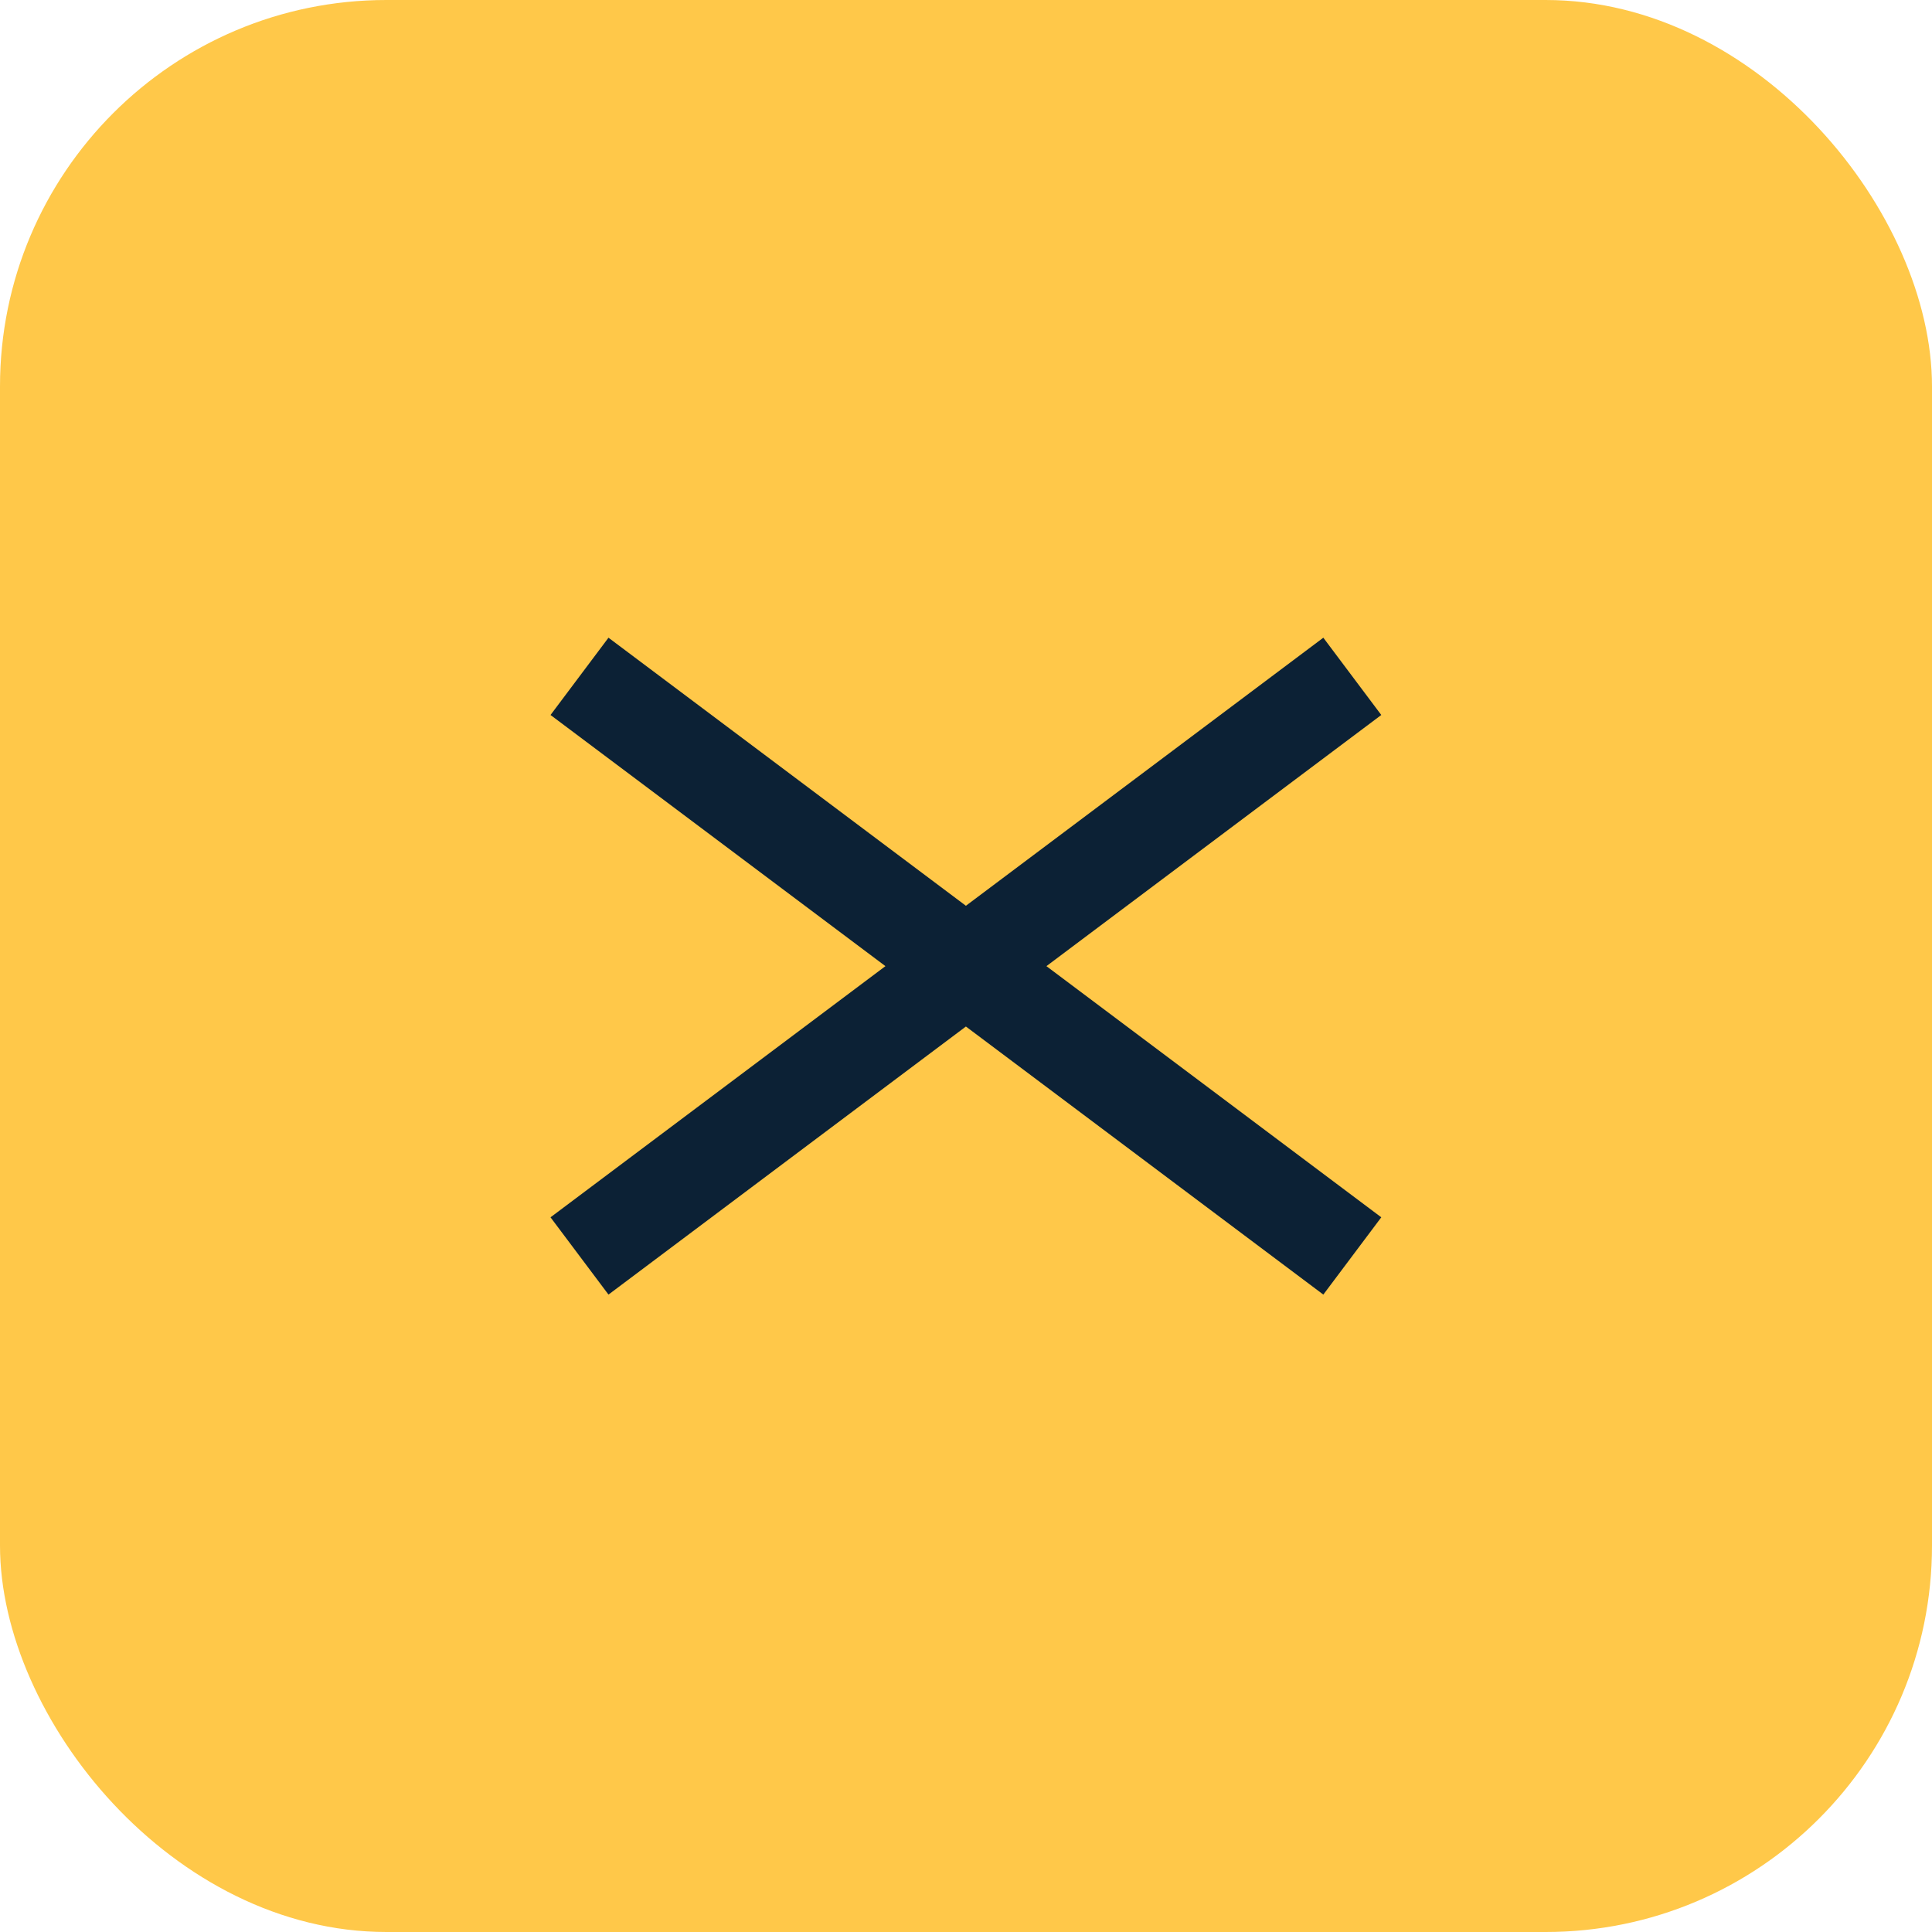 <?xml version="1.0" encoding="UTF-8"?> <svg xmlns="http://www.w3.org/2000/svg" width="40" height="40" viewBox="0 0 40 40" fill="none"><rect width="40" height="40" rx="8" fill="#FFC849"></rect><g clip-path="url(#clip0_1215_26089)"><path fill-rule="evenodd" clip-rule="evenodd" d="M19.998 21.253L27.398 26.803L28.598 25.203L21.665 20.003L28.598 14.803L27.398 13.203L19.998 18.753L12.598 13.203L11.398 14.803L18.332 20.003L11.398 25.203L12.598 26.803L19.998 21.253Z" fill="#0C2135"></path></g><defs><clipPath id="clip0_1215_26089"><rect width="24" height="24" fill="white" transform="translate(8 8)"></rect></clipPath></defs></svg> 